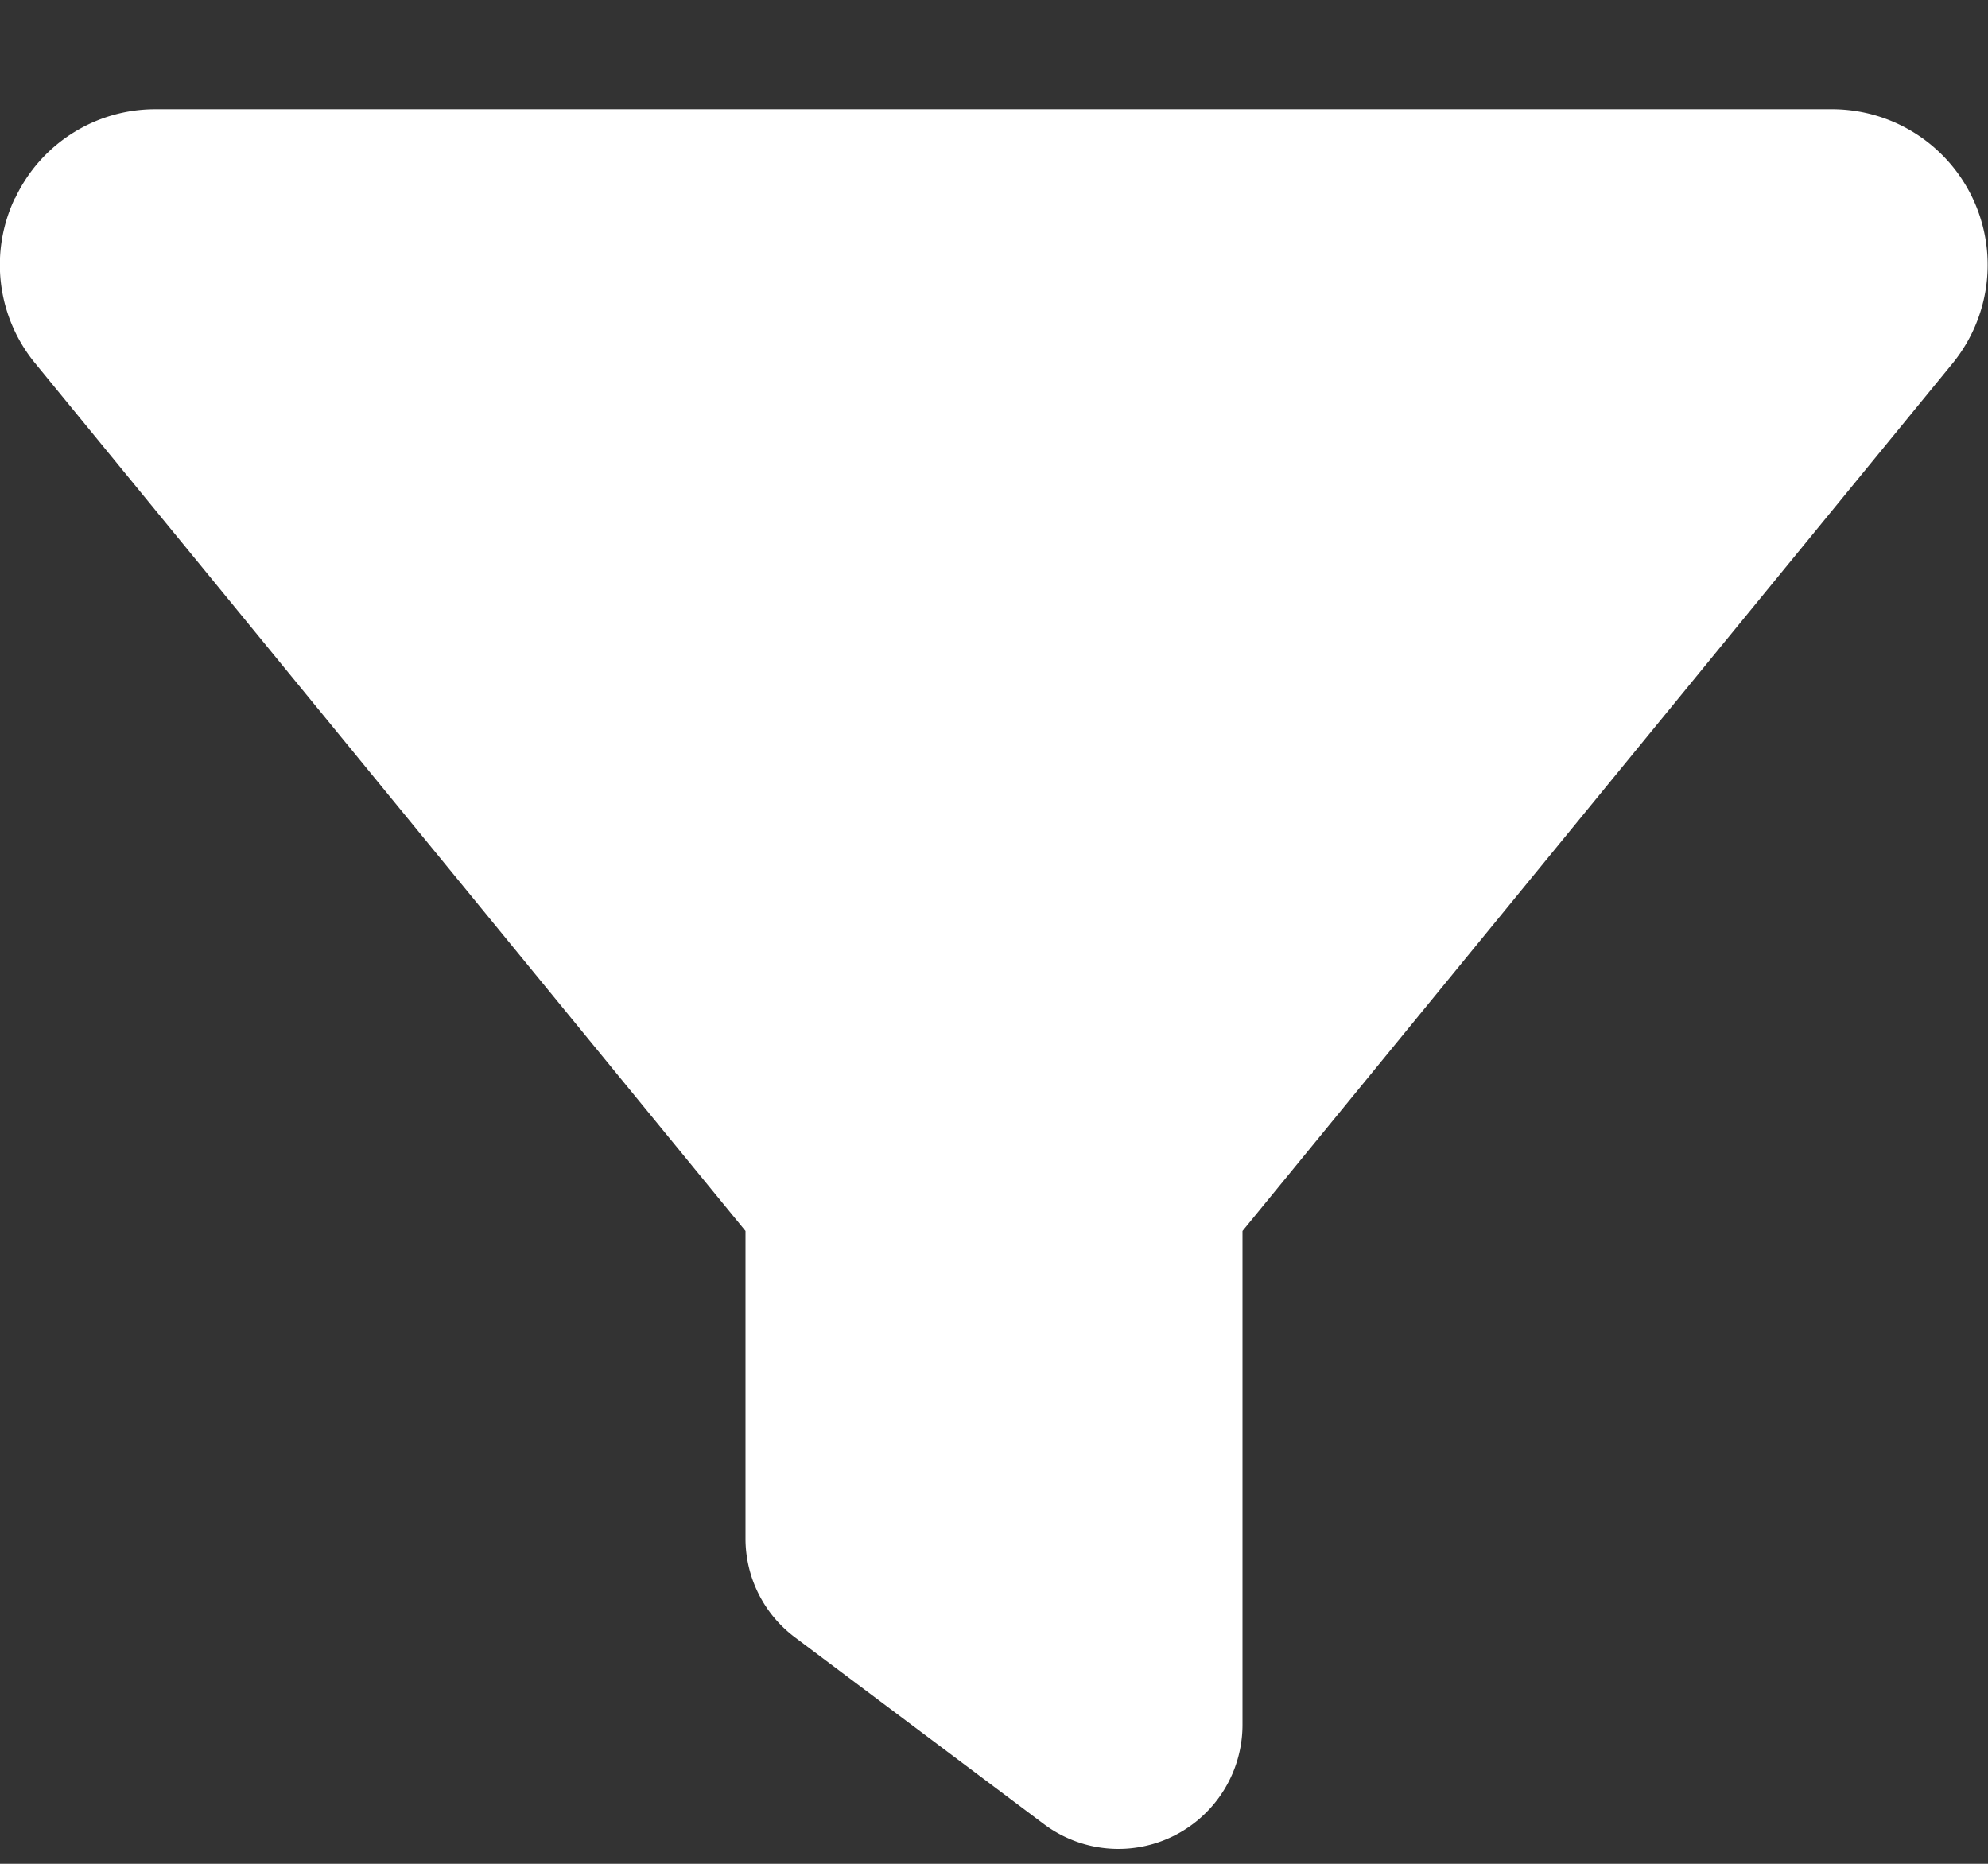<svg xmlns="http://www.w3.org/2000/svg" width="16" height="15" fill="none"><rect width="100%" height="100%" fill="#333333" stroke="none"/><path fill="#fff" d="M.122 1.595A1.245 1.245 0 0 1 1.25.879h13.5a1.253 1.253 0 0 1 .966 2.044L10 9.907v3.972a.999.999 0 0 1-1.6.8l-2-1.5a.993.993 0 0 1-.4-.8V9.907L.28 2.92a1.247 1.247 0 0 1-.16-1.325Z"/></svg>